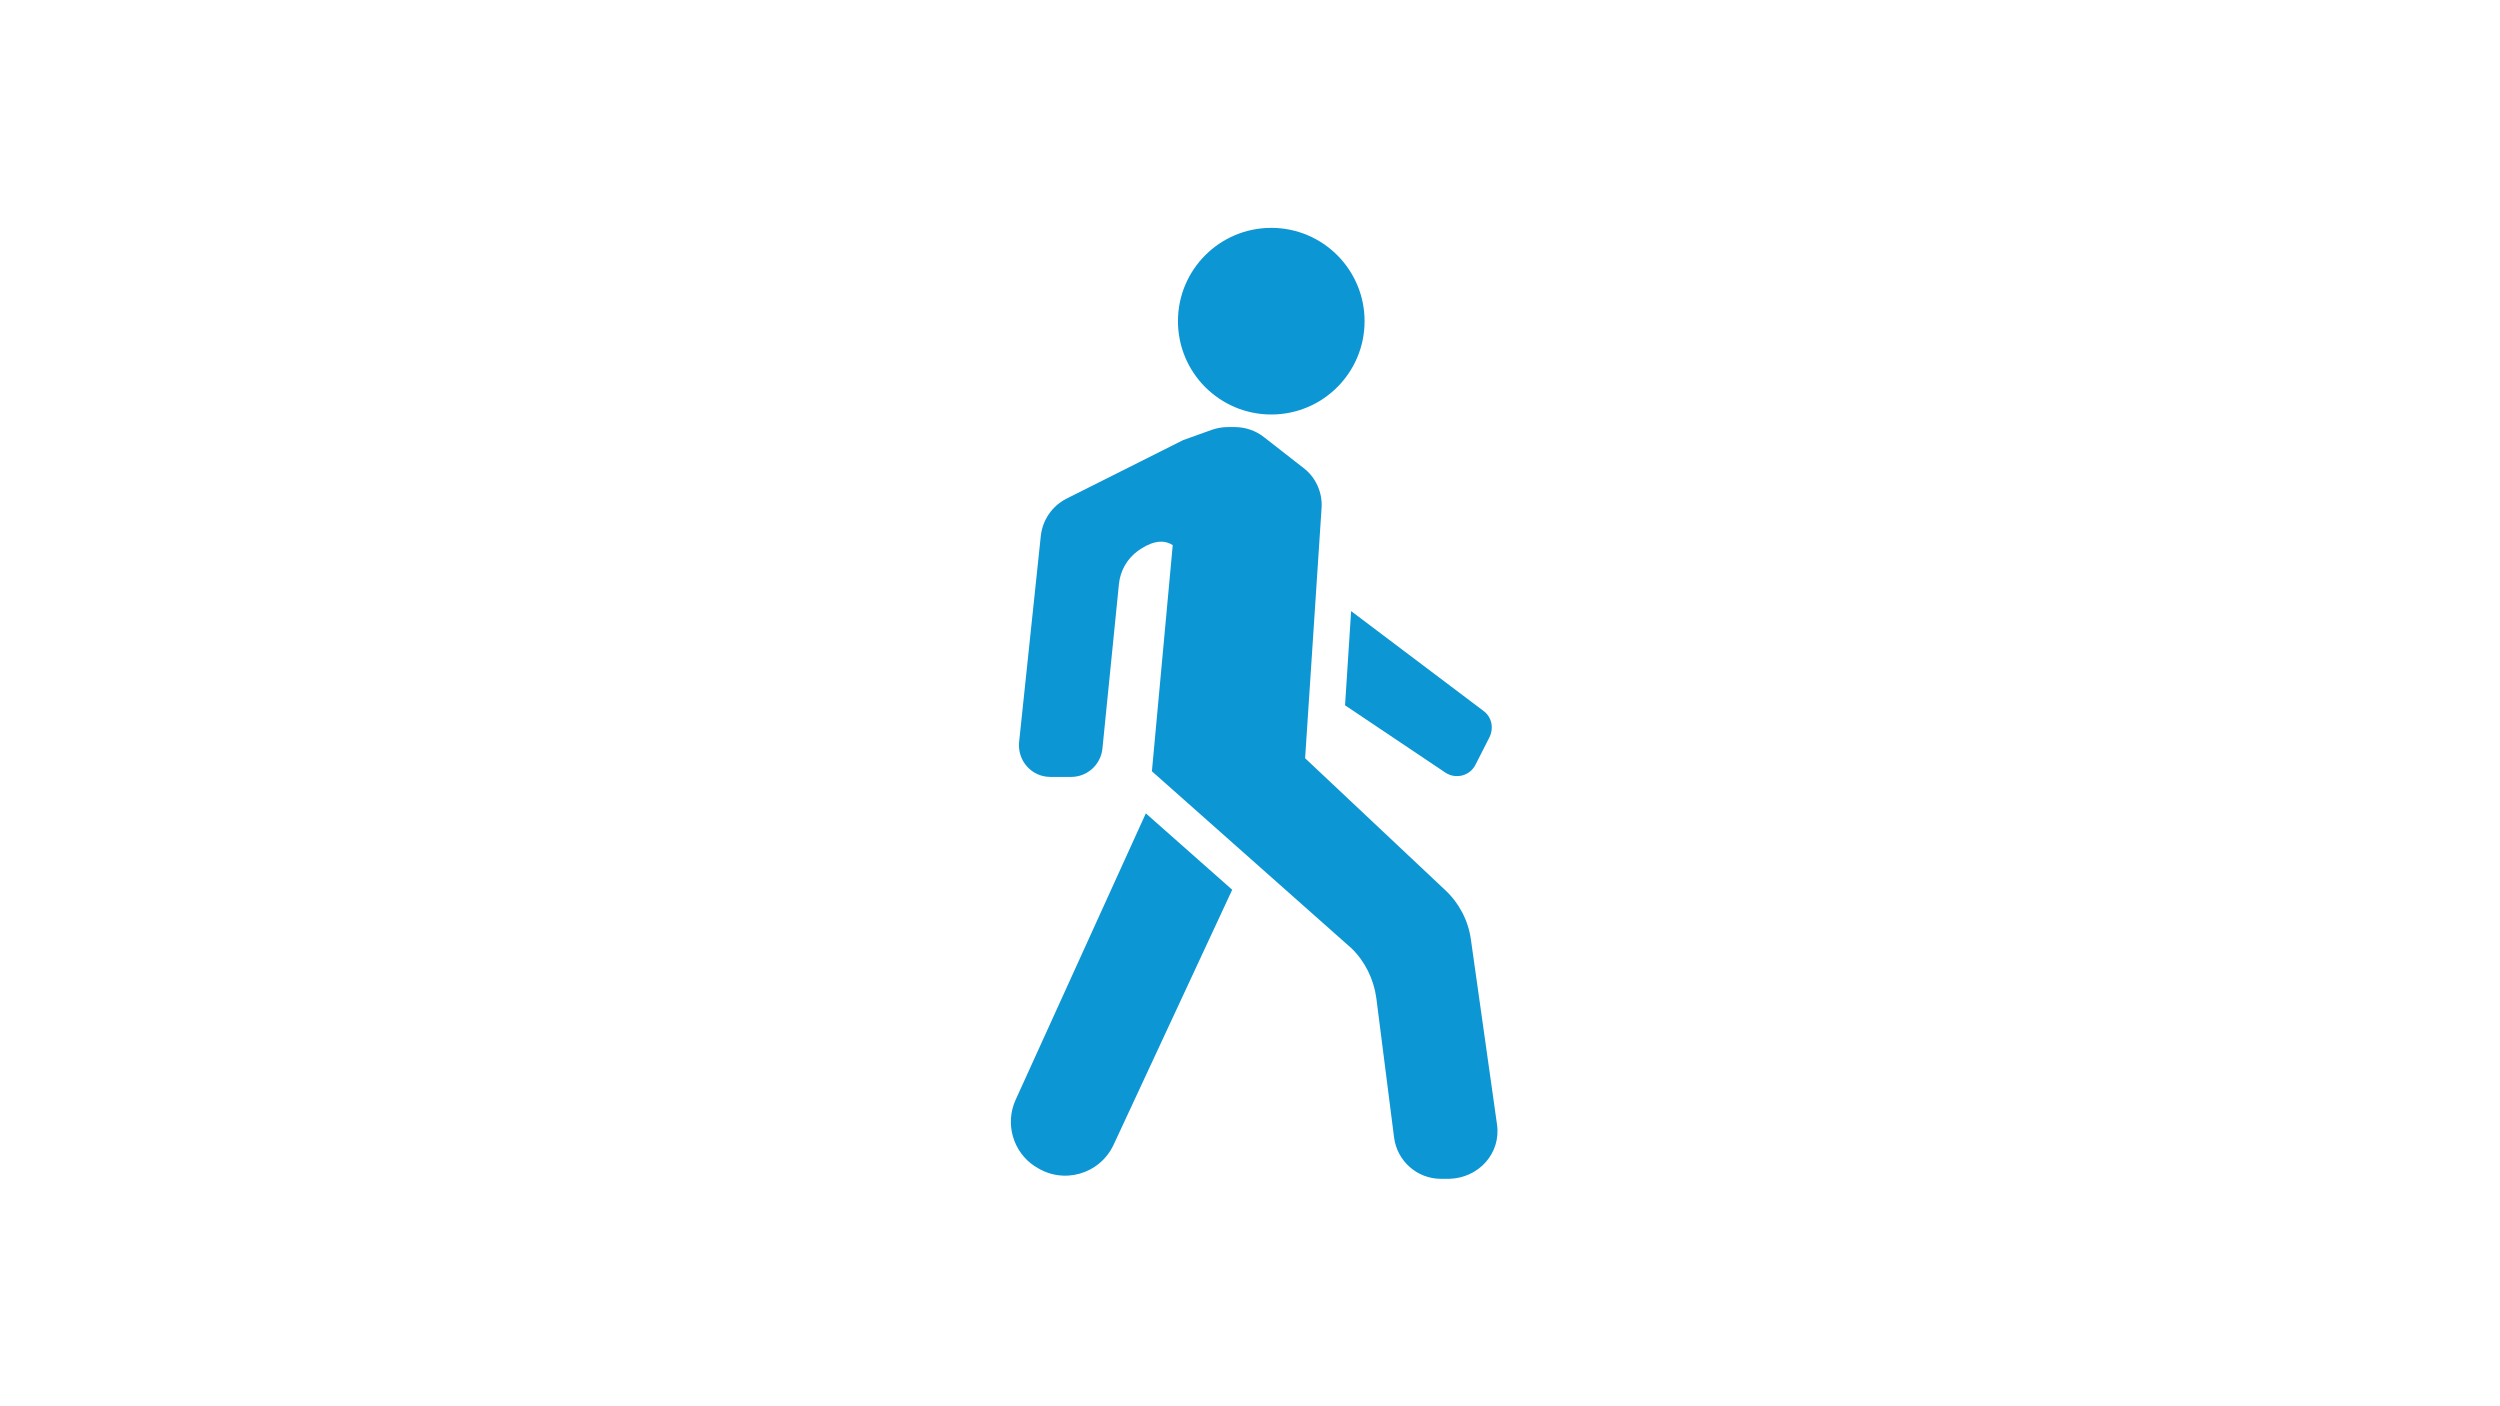 <?xml version="1.0" encoding="utf-8"?>
<!-- Generator: Adobe Illustrator 20.1.0, SVG Export Plug-In . SVG Version: 6.00 Build 0)  -->
<svg version="1.1" xmlns="http://www.w3.org/2000/svg" xmlns:xlink="http://www.w3.org/1999/xlink" x="0px" y="0px"
	 viewBox="0 0 576 324" style="enable-background:new 0 0 576 324;" xml:space="preserve">
<style type="text/css">
	.st0{display:none;}
	.st1{display:inline;}
	.st2{fill:#0D96D4;}
	.st3{display:inline;fill:#0D96D4;}
	.st4{fill:#FFFFFF;}
	.st5{fill:none;stroke:#1995D3;stroke-width:7.2;stroke-miterlimit:10;}
	.st6{fill:#1995D3;}
	.st7{display:inline;fill:#FFFFFF;}
</style>
<g id="Layer_1" class="st0">
	<g class="st1">
		<path class="st2" d="M288.2,96.5c11.6,0.3,21.1-9.1,21.1-20.5c0-12.4-9-21.1-20.9-21.2c-11.8-0.1-20.3,9.2-20.9,19.9
			C266.8,87,277,96.9,288.2,96.5z"/>
		<path class="st2" d="M338,162.6l-14.9-44.2c-1.6-4.7-5-8.5-9.5-10.5c-21-9.3-40-4.3-50.1-0.1c-4.7,2-8.3,5.8-9.9,10.7l-0.7,2
			c-4.8,2.1-8.2,6.8-8.2,12.4c0,2.4,0.6,4.7,1.8,6.7l-7.8,23.1c-1.3,4,0.8,8.2,4.8,9.6c0.7,0.2,1.3,0.3,2,0.4
			c3.3,0.2,6.5-1.8,7.6-5.1l7.1-21.2c0.7-0.1,1.4-0.3,2.1-0.5v112.8c0,3.1,1.4,6,3.9,7.9c0.1,0.1,0.2,0.1,0.2,0.2
			c7.5,5.6,18.3,0.3,18.6-9.1l1.6-63.6c0.2-2.1,3.3-2.1,3.5,0l0.5,19.9c-1,1.9-1.6,4.1-1.6,6.4c0,2.6,0.7,5,2,7l0.8,30.2
			c0.3,9.4,11.1,14.7,18.6,9.1c0.1-0.1,0.2-0.1,0.2-0.2c2.4-1.9,3.9-4.8,3.9-7.9v-32c1-1.9,1.6-4,1.6-6.3c0-2.3-0.6-4.4-1.6-6.3V140
			l9.2,27.4c1.1,3.3,4.3,5.3,7.6,5.1c0.7,0,1.3-0.2,2-0.4C337.2,170.8,339.3,166.5,338,162.6z M262.3,140.2
			C262.2,140.2,262.2,140.3,262.3,140.2c-1.3,0.7-2.6,1-4,1c-4.6,0-8.4-3.8-8.4-8.4c0-4.6,3.8-8.4,8.4-8.4c4.6,0,8.4,3.8,8.4,8.4
			C266.6,136,264.9,138.8,262.3,140.2z M301.9,115.5c4.6,0,8.4,3.8,8.4,8.4c0,4.6-3.8,8.4-8.4,8.4c-4.6,0-8.4-3.8-8.4-8.4
			C293.5,119.3,297.2,115.5,301.9,115.5z M302.5,228.6c-4.6,0-8.4-3.8-8.4-8.4s3.8-8.4,8.4-8.4c4.6,0,8.4,3.8,8.4,8.4
			S307.1,228.6,302.5,228.6z"/>
	</g>
</g>
<g id="Layer_2" class="st0">
	<path class="st3" d="M202,192.2c0,10.1,7.5,18.4,17.2,19.7c5.1,32.6,26.3,57.2,51.5,57.2c28,0,51-30.2,52.6-68.2
		c3.7-2.3,6.1-7.6,6.4-12c2.8-1,5.5-2.4,8.2-4.2c9.9-5.2,18.9-14.7,26.3-28.1c1.3-2.3,1.1-5.1-0.2-7.2c9-20.4,14.1-44.4,14-62.3
		c0.1-11.8-1.9-19.1-6.4-23.6c-4.1-4.1-9.6-5.2-16-5.5c-3.5-2.4-10.1-3.9-15.3-3.9c-7.6,0-7.2,3.1-7.2,7.5c0.1,4.4-0.4,7.5,7.2,7.5
		c4.7,0,10.6-1.2,14.3-3.2c5.2,0.2,9.1,0.8,11.5,3.2c2.8,2.9,4.2,8.8,4.1,18.1c0.1,17-4.8,39.8-13.2,58.8c-2.2,0.3-4.3,1.6-5.5,3.7
		c-8.8,16-20.4,25.2-31.6,25.2c-0.1,0-0.3,0-0.4,0c-11.4,0-22.9-9.2-31.8-25.2c-1.2-2.1-3.2-3.4-5.5-3.7
		c-8.4-19.1-13.3-41.8-13.2-58.8c-0.1-9.5,1.3-15.5,4.3-18.4c2.3-2.3,6.2-3,11-3.2c3.6,2.1,9.8,3.5,14.7,3.5c7.6,0,7.2-3.1,7.2-7.5
		c-0.1-4.4,0.4-7.5-7.2-7.5c-5,0-11.3,1.4-14.9,3.6c-6.5,0.2-12.1,1.3-16.3,5.5c-4.6,4.6-6.7,12-6.6,24c-0.1,17.9,4.9,41.9,14,62.2
		c-1.3,2.1-1.4,4.9-0.2,7.2c7.4,13.3,16.4,22.9,26.3,28.1c2.7,1.8,5.4,3.3,8.2,4.3c0.3,4.3,2.6,9.4,6.1,11.8
		c-1.5,33.7-21,60.5-44.7,60.5c-21.2,0-39-21.3-43.7-49.8c8.5-2.3,14.8-10,14.8-19.2c0-11-8.9-19.9-19.9-19.9S202,181.1,202,192.2z"
		/>
	<g class="st1">
		<path class="st4" d="M214.2,192.1c0,4.7,2.5,6.4,7.1,6.4c2.7,0,5.3-0.7,7.8-1.8l-0.8,5.2c-2.6,0.8-5.4,1.4-8.1,1.4
			c-7.3,0-12.3-3.6-12.3-11.1c0-7.9,6.1-15.5,14.5-15.5c6.3,0,10.4,3.2,10.4,9.7c0,1.9-0.2,3.8-0.6,5.7H214.2z M226.3,187.6
			c0.1-0.6,0.1-1.1,0.1-1.7c0-2.7-1.4-4.2-4.2-4.2c-4.1,0-5.9,2.5-7.2,6H226.3z"/>
	</g>
</g>
<g id="Layer_3" class="st0">
	<g class="st1">
		<path class="st5" d="M198.1,72.4h146.8c11,0,21,4.6,28.2,12c7.2,7.4,11.7,17.6,11.7,28.8v6l36.3-18v120.7l-36.3-18v6
			c0,11.2-4.5,21.4-11.7,28.8c-7.2,7.4-17.2,12-28.2,12H198.1c-11,0-21-4.6-28.2-12c-7.2-7.4-11.7-17.6-11.7-28.8v-96.8
			c0-11.2,4.5-21.4,11.7-28.8C177.2,77,187.2,72.4,198.1,72.4 M264.9,122.8l49.3,31.2c3.2,2.1,4.9,4.8,4.9,7.5
			c0,2.7-1.6,5.4-4.9,7.5l-49.3,31.2c-23.9,15.2-23.6-11.3-23.6-19v-36.6C241.3,137.1,239.9,106.9,264.9,122.8"/>
		<polygon class="st6" points="252.9,115.8 319,161.5 252.9,206.3 244.4,199.8 241.3,124.5 		"/>
	</g>
</g>
<g id="Layer_4" class="st0">
	<g class="st1">
		<path class="st2" d="M298.1,172.5c-8.9-2.5-30.6-13.8-36.7-17v-15.7c1.7-2.5,3.3-5.4,4.6-8.7c4.4-1.6,8.9-5.7,10.8-11.1
			c1.5-4.3,1.1-9.1-0.9-13.2c0-0.1-0.1-0.1-0.1-0.2c1.6-10.6,3.5-26.7-6.3-38.1C263,60.9,252.4,57,238,57c-14.4,0-25,3.9-31.5,11.6
			c-9.8,11.4-7.8,27.7-6.2,38.3c-2,4-2.6,9.3-1.1,13.8c1.9,5.5,6.6,9.7,11.1,11.2c1.3,2.9,2.7,5.6,4.3,7.9v15.7
			c-6.1,3.2-27.8,14.5-36.7,17c-4,1.1-19.1,8.6-19.1,25V224h158.3v-26.6C317.2,181.1,302.2,173.6,298.1,172.5z M235,183.2v24.3
			c-4.5-7.3-10.7-18.3-14.8-29.4l7.4,5.8l5.9-7.8l1.3,4.1h6.5l1.3-4.1l5.9,7.8l7.4-5.8c-4.1,11.1-10.3,22.1-14.8,29.4v-24.3H235z
			 M238,152.8c6.6,0,12.5-2.2,17.4-6.3v10.9c-10,7-24.7,7-34.8,0v-10.9C225.6,150.6,231.4,152.8,238,152.8z M258.9,168.1l-9.3,7.2
			l-5.3-7.1c5.6-0.9,11-3.1,15.6-6.6C259.7,163.7,259.4,165.9,258.9,168.1z M216.2,161.6c4.6,3.5,10,5.7,15.6,6.6l-5.3,7.1l-9.3-7.2
			C216.7,165.9,216.4,163.7,216.2,161.6z M238,63c33.6,0,34.4,22.6,32.5,38.3c-0.2-0.1-0.4-0.2-0.6-0.3c-0.1,0-0.2-0.1-0.4-0.1
			c-1.6-4.6-3.6-9.9-3.7-10.2L264,86l-5,0.9c0,0-2.7,0.5-6.3,0.5c-4.8,0-8.8-0.8-11.7-2.4c-5.3-3-10.6-4.5-15.6-4.5
			c-8.3,0-13.1,4.1-13.6,4.6l-1.3,1.2l-0.5,1.7c0,0.1-2.1,7.5-3.7,13c-0.1,0-0.2,0.1-0.3,0.1c-0.2,0.1-0.4,0.2-0.6,0.2
			C203.7,85.6,204.4,63,238,63z M205,118.7c-1.8-5.4,1.1-11.3,3.1-12c0.2-0.1,0.3-0.1,0.5-0.1c0.6,0,1.4,0.4,2.1,1
			c1.4-4.2,5.2-18.1,5.2-18.1s3.3-3,9.5-3c3.4,0,7.7,0.9,12.7,3.7c4.6,2.5,10.2,3.2,14.6,3.2c4.3,0,7.4-0.6,7.4-0.6
			s4.1,10.8,5.2,14.8c0.7-0.6,1.4-1,2.1-1c0.2,0,0.3,0,0.5,0.1c2.1,0.7,5,5.9,3.1,11.4c-1.7,4.9-6.8,7.8-9.1,7.8c-0.1,0-0.3,0-0.4,0
			c-4.4,12.9-12.2,20.9-23.6,20.9h0c-11.3,0-18.9-7.8-23.4-20.3c-0.2,0.1-0.4,0.1-0.6,0.1C211.6,126.5,206.6,123.6,205,118.7z
			 M164.9,197.5c0-14,14.5-19.1,14.7-19.2c7.3-2,21.6-9.1,30.9-13.8c2.8,21.1,20,47.4,24.2,53.5h-19.9v-12.6h-27.9V218h-21.9V197.5z
			 M208.7,218h-15.9v-6.6h15.9V218z M311.2,218h-69.8c4.2-6.2,21.4-32.4,24.2-53.5c9.3,4.7,23.6,11.8,30.9,13.8
			c0.1,0,14.7,5.2,14.7,19.2V218z"/>
	</g>
	<polygon class="st7" points="310.5,157.6 292.2,176.9 279,208.4 276.3,238.9 284.1,259.3 296.2,265.2 322.5,214 	"/>
	<g class="st1">
		<polygon class="st2" points="364.3,232.3 370.2,232.3 370.2,236.8 374.8,236.8 374.8,242.7 370.2,242.7 370.2,247.3 364.3,247.3 
			364.3,242.7 359.8,242.7 359.8,236.8 364.3,236.8 		"/>
		<path class="st2" d="M271.7,233.8v29.8h129.7v-29.8c0-13.7-10.6-19.2-16.2-20.2c-18.1-3.3-28.3-11.4-31-13.9v-10
			c0.9-0.1,1.7-0.1,2.4-0.2c9.9-1.1,17.5-4.9,22.5-11.3c5.5-7,7.5-16.8,6-29.1c-2.6-20-13.6-49.9-33.2-49.9c-2.2,0-4.5,0.4-6.7,1.2
			c-3.8-1.2-7.6-1.9-11.3-1.9h0c-24,0-42.2,26.2-45.4,50.5c-1.6,12.3,0.4,22.1,6,29.1c5,6.4,12.6,10.2,22.5,11.3
			c0.6,0.1,1.3,0.1,2.1,0.2v10c-2.8,2.5-12.9,10.7-31,13.9C282.3,214.6,271.7,220.1,271.7,233.8z M330.2,233.2h12.8
			c-2,4.7-4.1,9.2-6.4,13.2C334.3,242.4,332.1,238,330.2,233.2z M321.3,205.4c1.7-1.4,2.7-2.4,2.8-2.5l0.8-0.9v-11.4
			c3.6,1.8,7.5,2.7,11.8,2.7c4.2,0,8-0.9,11.5-2.6v11.3l0.8,0.9c0.1,0.1,1.1,1.1,2.8,2.5c-1.8,7.7-4,15-6.5,21.9h-17.4
			C325.3,220.5,323.1,213.1,321.3,205.4z M313.6,167.1c-0.1,0-0.2,0-0.4,0c-1.9,0-4.1-2.8-5.8-7.6c-1.8-5.3-2.1-11-0.1-11.7
			c0.2-0.1,0.3-0.1,0.5-0.1c0.6,0,1.3,0.3,2,1c-0.1-1.3,28-6.9,38.3-22.6c9.4,7.2,14.2,15,15.3,23.2c0.7-0.6,1.4-1,2.1-1
			c0.2,0,0.3,0,0.5,0.1c2,0.7,1.7,6.4-0.1,11.7c-1.6,4.8-3.9,7.7-5.8,7.7c-0.2,0-0.4,0-0.5-0.1c-4.3,12.3-11.9,19.9-22.9,19.9
			C325.5,187.5,317.9,179.6,313.6,167.1z M357.6,183.4c2.5-3,4.6-6.6,6.4-10.8c2.5-1.3,5.4-4.3,7.5-10.7c3.4-10,2.1-17.2-3.4-19.1
			c-2.5-7.9-7.9-15.2-16.3-21.5l-5-3.8l-3.5,5.3c-6.7,10.2-23.6,16-30.9,18.4c-0.8,0.3-1.7,0.6-2.4,0.9c-0.7-0.2-1.4-0.3-2.1-0.3
			c-0.8,0-1.6,0.1-2.4,0.4c-1.9,0.6-3.4,2-4.3,3.8c-2.4,4.8-0.3,12.3,0.7,15.3c2.1,6.1,4.8,9.1,7.2,10.5c1.8,4.5,4.1,8.4,6.7,11.5
			c-13.7-2.1-24.5-10.9-21.6-33.6c2.6-20.1,17.9-45.4,39.5-45.4c3.7,0,7.5,0.7,11.5,2.3c2.2-1.1,4.4-1.7,6.5-1.7
			c14.2,0,24.7,24.2,27.4,44.7C382,172.4,371.3,181.3,357.6,183.4z M395.5,257.7h-51.3c-1.4-1.7-2.8-3.6-4.1-5.6
			c7-11.5,12.9-26.5,16.9-43c5.8,3.7,14.7,8,27.2,10.2c0.1,0,11.4,2.2,11.4,14.4V257.7z M277.6,233.8c0-12.3,11.3-14.4,11.4-14.4
			c12.4-2.2,21.4-6.6,27.1-10.2c4.8,19.5,12.2,36.9,20.6,48.6h-59.1V233.8z"/>
	</g>
</g>
<g id="Layer_5" class="st0">
	<path class="st3" d="M387,102H399V73.6h-86c-1.7-11.7-11.8-20.7-24-20.7c-12.2,0-22.2,9-24,20.7h-86V102H191v137.3h-22.9V261h7.7
		v-14h75.9v14h6.8v-59h27.1v59.2h6.8V202h27.1v59h6.8v-14h75.9v14h7.7v-21.7H387V102z M391.2,94.2h-85.1c3.4-3.4,5.8-7.9,6.7-12.9
		h78.4V94.2z M289,59.5c9.7,0,17.7,7.9,17.7,17.7s-7.9,17.7-17.7,17.7c-9.7,0-17.7-7.9-17.7-17.7S279.3,59.5,289,59.5z M186.8,81.3
		h78.4c0.9,5,3.3,9.5,6.7,12.9h-85.1V81.3z M251.7,195.2v44.1h-53V102h180.6v137.3h-53v-44.1H251.7z"/>
	<rect x="273.3" y="231.8" class="st3" width="7.7" height="7.7"/>
	<rect x="297" y="231.8" class="st3" width="7.7" height="7.7"/>
	<polygon class="st3" points="285.1,89.7 292.9,89.7 292.9,81 301.6,81 301.6,73.3 292.9,73.3 292.9,64.6 285.1,64.6 285.1,73.3 
		276.5,73.3 276.5,81 285.1,81 	"/>
	<g class="st1">
		<path class="st2" d="M230.3,130c0,8-5.2,11.6-12.9,11.6c-7.6,0-12.9-3.6-12.9-11.6v-18.2h7.8v16.9c0,3.9,1,7.1,5,7.1s5-3.3,5-7.1
			v-16.9h7.8V130z"/>
		<path class="st2" d="M235.1,111.8H249c5.2,0,9.5,2.4,9.5,7.4c0,3.9-1.8,6.5-5.6,7.4v0.1c2.5,0.7,2.7,2.9,4.2,6.5l2.9,8h-8.1
			l-1.7-5.3c-1.6-5-2.6-6.3-5.5-6.3h-1.6v11.6h-7.8V111.8z M242.9,123.9h2.1c2.5,0,5.7-0.1,5.7-3.4c0-2.7-2.7-3.2-5.7-3.2h-2.1
			V123.9z"/>
		<path class="st2" d="M290.4,140.2c-5,1.3-8.7,1.3-11.3,1.3c-7.8,0-16.8-3.9-16.8-15c0-11,7.8-15.3,18.5-15.3c1.9,0,6,0.2,8.9,1.3
			L289,119c-2.4-1.4-5.3-1.9-7.1-1.9c-6.3,0-11.6,2.6-11.6,9.5c0,5.8,4.1,9.2,9.8,9.2c1.1,0,2.1-0.2,2.8-0.5v-5.8h-4.6v-5.5h12.1
			V140.2z"/>
		<path class="st2" d="M295.8,111.8h20.7v5.5h-12.9v6h12.1v5.5h-12.1v6.6h13.3v5.5h-21.1V111.8z"/>
		<path class="st2" d="M321.8,111.8h10l9.9,19.9h0.1l-0.1-19.9h7.1v29.3H339l-10.2-20h-0.1l0.3,20h-7.2V111.8z"/>
		<path class="st2" d="M359.4,117.6h-7.2v-5.8h22.3v5.8h-7.2v23.5h-7.8V117.6z"/>
		<path class="st2" d="M258.6,181.4c-2.2,0.5-4.7,1.2-8.7,1.2c-7.8,0-16.8-3.9-16.8-15c0-10.2,7.1-15.3,16.8-15.3
			c3,0,5.9,0.7,8.7,1.5l-0.6,6.3c-2.5-1.4-5-2.1-7.6-2.1c-5.5,0-9.2,4-9.2,9.5c0,5.8,4.1,9.2,9.8,9.2c2.6,0,5.2-0.7,7.3-1.5
			L258.6,181.4z"/>
		<path class="st2" d="M270.9,152.8h9.6l11.3,29.3h-8.6l-2.2-6.3h-11l-2.3,6.3h-7.9L270.9,152.8z M275.7,158.8L275.7,158.8
			l-3.9,11.5h7.4L275.7,158.8z"/>
		<path class="st2" d="M294.6,152.8h13.9c5.2,0,9.5,2.4,9.5,7.4c0,3.9-1.8,6.5-5.6,7.4v0.1c2.5,0.7,2.7,2.9,4.2,6.5l2.9,8h-8.1
			l-1.7-5.3c-1.6-5-2.6-6.3-5.5-6.3h-1.6v11.6h-7.8V152.8z M302.4,164.9h2.1c2.5,0,5.7-0.1,5.7-3.4c0-2.7-2.7-3.2-5.7-3.2h-2.1
			V164.9z"/>
		<path class="st2" d="M322.6,152.8h20.7v5.5h-12.9v6h12.1v5.5h-12.1v6.6h13.3v5.5h-21.1V152.8z"/>
	</g>
</g>
<g id="Layer_6">
	<g>
		<path class="st2" d="M344.9,259l-6-42.5c-0.6-4.4-2.7-8.4-5.9-11.4l-32.3-30.4l3.8-57.8c0.2-3.5-1.4-7-4.2-9.1l-9.1-7.1
			c-1.9-1.5-4.3-2.3-6.7-2.3h-1.6c-1.2,0-2.4,0.2-3.6,0.6l-6.7,2.4l-26.9,13.5c-3.3,1.7-5.5,4.9-5.9,8.6l-5,47.5
			c-0.4,4.3,2.9,8,7.2,8h4.8c3.7,0,6.8-2.8,7.2-6.5l3.8-37.9c0.3-3.1,1.9-5.9,4.4-7.7c2.4-1.7,5.4-3,8-1.3l-4.8,52.1l46,40.8
			c3.1,3,5.1,7.1,5.7,11.4l4.1,32.2c0.7,5.4,5.3,9.5,10.8,9.5h1.9C340.8,271.4,345.9,265.6,344.9,259z"/>
		<circle class="st2" cx="292.9" cy="74" r="21.5"/>
		<path class="st2" d="M309.9,162.5l23.1,15.5c2.4,1.6,5.7,0.8,7-1.9l3.2-6.3c1-2.1,0.5-4.6-1.4-6l-30.5-23L309.9,162.5z"/>
		<path class="st2" d="M264,187.4l-30,66c-2.5,5.5-0.6,12,4.4,15.3l0.2,0.1c6.3,4.2,14.8,1.8,18-5.1l27.3-58.7L264,187.4z"/>
	</g>
</g>
</svg>
